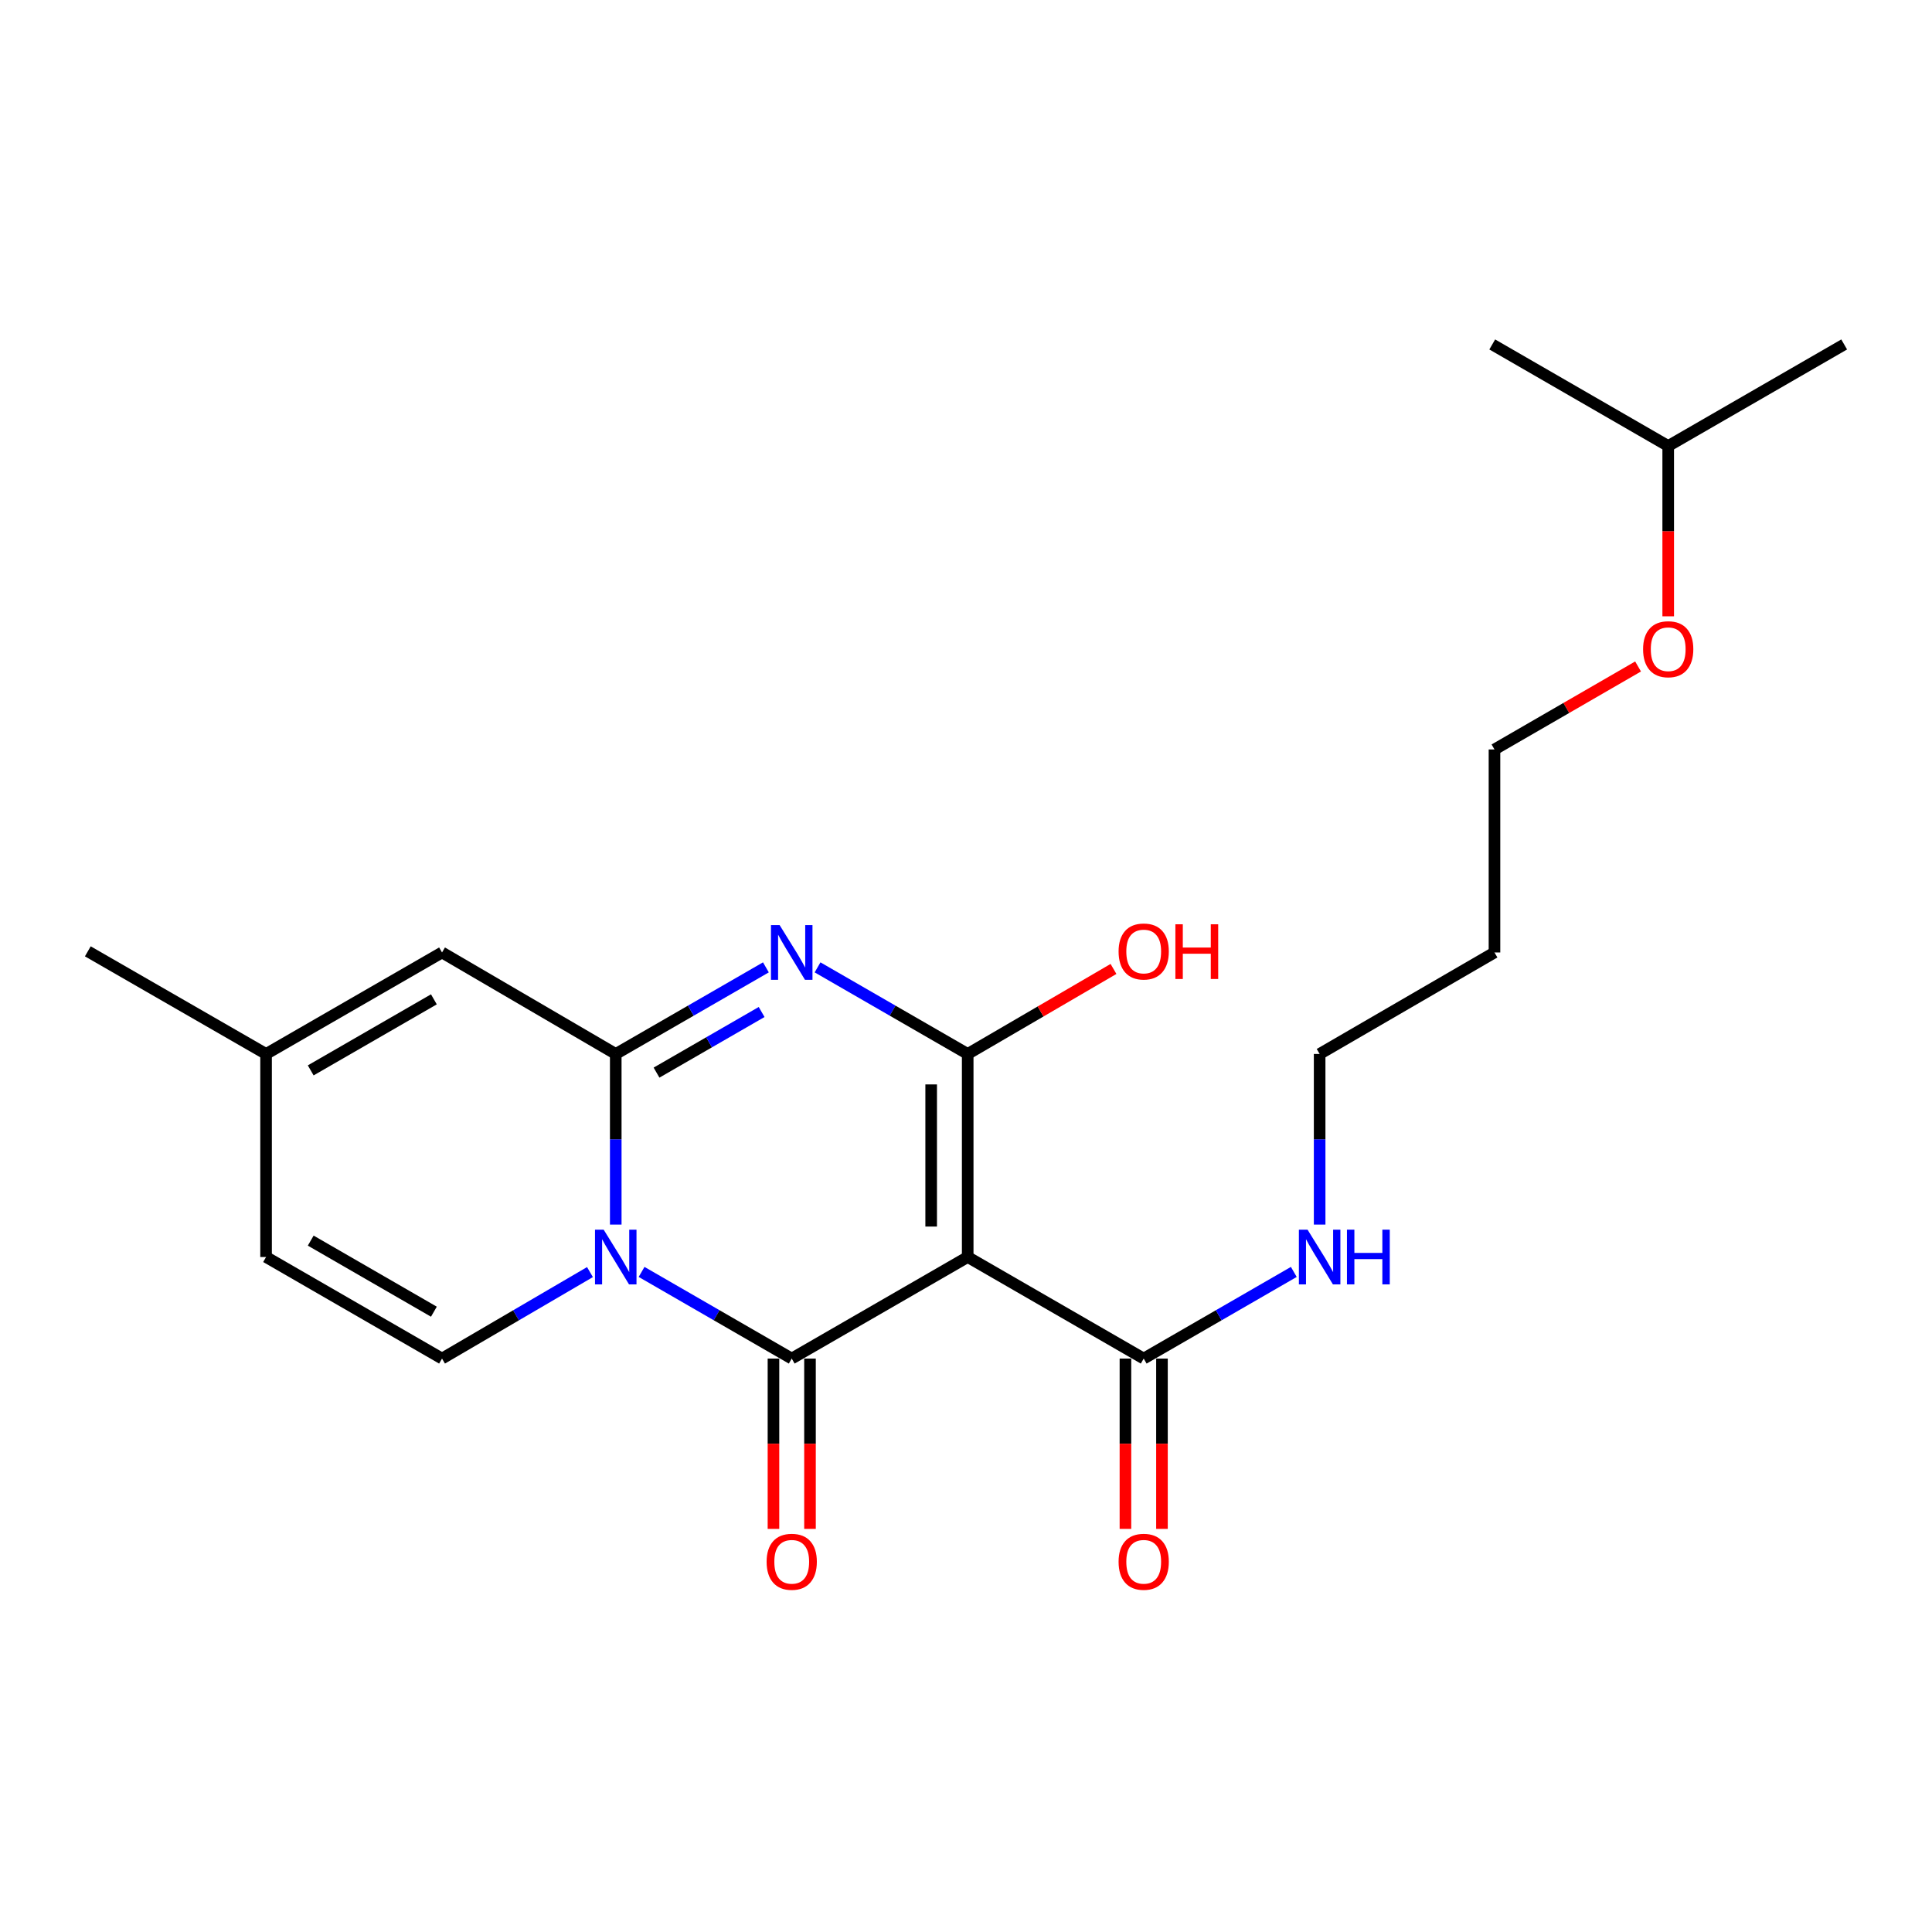 <?xml version='1.0' encoding='iso-8859-1'?>
<svg version='1.1' baseProfile='full'
              xmlns='http://www.w3.org/2000/svg'
                      xmlns:rdkit='http://www.rdkit.org/xml'
                      xmlns:xlink='http://www.w3.org/1999/xlink'
                  xml:space='preserve'
width='1000px' height='1000px' viewBox='0 0 1000 1000'>
<!-- END OF HEADER -->
<rect style='opacity:1.0;fill:#FFFFFF;stroke:none' width='1000' height='1000' x='0' y='0'> </rect>
<path class='bond-1' d='M 332.08,658.344 L 370.939,680.769' style='fill:none;fill-rule:evenodd;stroke:#0000FF;stroke-width:6px;stroke-linecap:butt;stroke-linejoin:miter;stroke-opacity:1' />
<path class='bond-1' d='M 370.939,680.769 L 409.797,703.194' style='fill:none;fill-rule:evenodd;stroke:#000000;stroke-width:6px;stroke-linecap:butt;stroke-linejoin:miter;stroke-opacity:1' />
<path class='bond-2' d='M 318.711,633.842 L 318.711,589.686' style='fill:none;fill-rule:evenodd;stroke:#0000FF;stroke-width:6px;stroke-linecap:butt;stroke-linejoin:miter;stroke-opacity:1' />
<path class='bond-2' d='M 318.711,589.686 L 318.711,545.53' style='fill:none;fill-rule:evenodd;stroke:#000000;stroke-width:6px;stroke-linecap:butt;stroke-linejoin:miter;stroke-opacity:1' />
<path class='bond-5' d='M 305.367,658.43 L 267.08,680.812' style='fill:none;fill-rule:evenodd;stroke:#0000FF;stroke-width:6px;stroke-linecap:butt;stroke-linejoin:miter;stroke-opacity:1' />
<path class='bond-5' d='M 267.08,680.812 L 228.792,703.194' style='fill:none;fill-rule:evenodd;stroke:#000000;stroke-width:6px;stroke-linecap:butt;stroke-linejoin:miter;stroke-opacity:1' />
<path class='bond-0' d='M 500.882,650.629 L 409.797,703.194' style='fill:none;fill-rule:evenodd;stroke:#000000;stroke-width:6px;stroke-linecap:butt;stroke-linejoin:miter;stroke-opacity:1' />
<path class='bond-6' d='M 500.882,650.629 L 591.978,703.194' style='fill:none;fill-rule:evenodd;stroke:#000000;stroke-width:6px;stroke-linecap:butt;stroke-linejoin:miter;stroke-opacity:1' />
<path class='bond-23' d='M 500.882,650.629 L 500.882,545.53' style='fill:none;fill-rule:evenodd;stroke:#000000;stroke-width:6px;stroke-linecap:butt;stroke-linejoin:miter;stroke-opacity:1' />
<path class='bond-23' d='M 481.974,634.864 L 481.974,561.295' style='fill:none;fill-rule:evenodd;stroke:#000000;stroke-width:6px;stroke-linecap:butt;stroke-linejoin:miter;stroke-opacity:1' />
<path class='bond-10' d='M 400.343,703.194 L 400.343,747.27' style='fill:none;fill-rule:evenodd;stroke:#000000;stroke-width:6px;stroke-linecap:butt;stroke-linejoin:miter;stroke-opacity:1' />
<path class='bond-10' d='M 400.343,747.27 L 400.343,791.346' style='fill:none;fill-rule:evenodd;stroke:#FF0000;stroke-width:6px;stroke-linecap:butt;stroke-linejoin:miter;stroke-opacity:1' />
<path class='bond-10' d='M 419.251,703.194 L 419.251,747.27' style='fill:none;fill-rule:evenodd;stroke:#000000;stroke-width:6px;stroke-linecap:butt;stroke-linejoin:miter;stroke-opacity:1' />
<path class='bond-10' d='M 419.251,747.27 L 419.251,791.346' style='fill:none;fill-rule:evenodd;stroke:#FF0000;stroke-width:6px;stroke-linecap:butt;stroke-linejoin:miter;stroke-opacity:1' />
<path class='bond-3' d='M 318.711,545.53 L 357.57,523.119' style='fill:none;fill-rule:evenodd;stroke:#000000;stroke-width:6px;stroke-linecap:butt;stroke-linejoin:miter;stroke-opacity:1' />
<path class='bond-3' d='M 357.57,523.119 L 396.428,500.707' style='fill:none;fill-rule:evenodd;stroke:#0000FF;stroke-width:6px;stroke-linecap:butt;stroke-linejoin:miter;stroke-opacity:1' />
<path class='bond-3' d='M 339.816,555.186 L 367.016,539.498' style='fill:none;fill-rule:evenodd;stroke:#000000;stroke-width:6px;stroke-linecap:butt;stroke-linejoin:miter;stroke-opacity:1' />
<path class='bond-3' d='M 367.016,539.498 L 394.217,523.81' style='fill:none;fill-rule:evenodd;stroke:#0000FF;stroke-width:6px;stroke-linecap:butt;stroke-linejoin:miter;stroke-opacity:1' />
<path class='bond-7' d='M 318.711,545.53 L 228.792,492.997' style='fill:none;fill-rule:evenodd;stroke:#000000;stroke-width:6px;stroke-linecap:butt;stroke-linejoin:miter;stroke-opacity:1' />
<path class='bond-4' d='M 423.166,500.707 L 462.024,523.119' style='fill:none;fill-rule:evenodd;stroke:#0000FF;stroke-width:6px;stroke-linecap:butt;stroke-linejoin:miter;stroke-opacity:1' />
<path class='bond-4' d='M 462.024,523.119 L 500.882,545.53' style='fill:none;fill-rule:evenodd;stroke:#000000;stroke-width:6px;stroke-linecap:butt;stroke-linejoin:miter;stroke-opacity:1' />
<path class='bond-12' d='M 500.882,545.53 L 538.612,523.529' style='fill:none;fill-rule:evenodd;stroke:#000000;stroke-width:6px;stroke-linecap:butt;stroke-linejoin:miter;stroke-opacity:1' />
<path class='bond-12' d='M 538.612,523.529 L 576.342,501.527' style='fill:none;fill-rule:evenodd;stroke:#FF0000;stroke-width:6px;stroke-linecap:butt;stroke-linejoin:miter;stroke-opacity:1' />
<path class='bond-8' d='M 228.792,703.194 L 137.717,650.629' style='fill:none;fill-rule:evenodd;stroke:#000000;stroke-width:6px;stroke-linecap:butt;stroke-linejoin:miter;stroke-opacity:1' />
<path class='bond-8' d='M 224.582,678.933 L 160.83,642.137' style='fill:none;fill-rule:evenodd;stroke:#000000;stroke-width:6px;stroke-linecap:butt;stroke-linejoin:miter;stroke-opacity:1' />
<path class='bond-11' d='M 582.524,703.194 L 582.524,747.27' style='fill:none;fill-rule:evenodd;stroke:#000000;stroke-width:6px;stroke-linecap:butt;stroke-linejoin:miter;stroke-opacity:1' />
<path class='bond-11' d='M 582.524,747.27 L 582.524,791.346' style='fill:none;fill-rule:evenodd;stroke:#FF0000;stroke-width:6px;stroke-linecap:butt;stroke-linejoin:miter;stroke-opacity:1' />
<path class='bond-11' d='M 601.433,703.194 L 601.433,747.27' style='fill:none;fill-rule:evenodd;stroke:#000000;stroke-width:6px;stroke-linecap:butt;stroke-linejoin:miter;stroke-opacity:1' />
<path class='bond-11' d='M 601.433,747.27 L 601.433,791.346' style='fill:none;fill-rule:evenodd;stroke:#FF0000;stroke-width:6px;stroke-linecap:butt;stroke-linejoin:miter;stroke-opacity:1' />
<path class='bond-13' d='M 591.978,703.194 L 630.826,680.77' style='fill:none;fill-rule:evenodd;stroke:#000000;stroke-width:6px;stroke-linecap:butt;stroke-linejoin:miter;stroke-opacity:1' />
<path class='bond-13' d='M 630.826,680.77 L 669.674,658.346' style='fill:none;fill-rule:evenodd;stroke:#0000FF;stroke-width:6px;stroke-linecap:butt;stroke-linejoin:miter;stroke-opacity:1' />
<path class='bond-22' d='M 228.792,492.997 L 137.717,545.53' style='fill:none;fill-rule:evenodd;stroke:#000000;stroke-width:6px;stroke-linecap:butt;stroke-linejoin:miter;stroke-opacity:1' />
<path class='bond-22' d='M 224.578,517.256 L 160.825,554.029' style='fill:none;fill-rule:evenodd;stroke:#000000;stroke-width:6px;stroke-linecap:butt;stroke-linejoin:miter;stroke-opacity:1' />
<path class='bond-9' d='M 137.717,650.629 L 137.717,545.53' style='fill:none;fill-rule:evenodd;stroke:#000000;stroke-width:6px;stroke-linecap:butt;stroke-linejoin:miter;stroke-opacity:1' />
<path class='bond-16' d='M 137.717,545.53 L 45.455,492.409' style='fill:none;fill-rule:evenodd;stroke:#000000;stroke-width:6px;stroke-linecap:butt;stroke-linejoin:miter;stroke-opacity:1' />
<path class='bond-17' d='M 683.043,633.842 L 683.043,589.686' style='fill:none;fill-rule:evenodd;stroke:#0000FF;stroke-width:6px;stroke-linecap:butt;stroke-linejoin:miter;stroke-opacity:1' />
<path class='bond-17' d='M 683.043,589.686 L 683.043,545.53' style='fill:none;fill-rule:evenodd;stroke:#000000;stroke-width:6px;stroke-linecap:butt;stroke-linejoin:miter;stroke-opacity:1' />
<path class='bond-14' d='M 773.54,492.997 L 683.043,545.53' style='fill:none;fill-rule:evenodd;stroke:#000000;stroke-width:6px;stroke-linecap:butt;stroke-linejoin:miter;stroke-opacity:1' />
<path class='bond-18' d='M 773.54,492.997 L 773.54,387.919' style='fill:none;fill-rule:evenodd;stroke:#000000;stroke-width:6px;stroke-linecap:butt;stroke-linejoin:miter;stroke-opacity:1' />
<path class='bond-15' d='M 847.863,344.966 L 810.702,366.443' style='fill:none;fill-rule:evenodd;stroke:#FF0000;stroke-width:6px;stroke-linecap:butt;stroke-linejoin:miter;stroke-opacity:1' />
<path class='bond-15' d='M 810.702,366.443 L 773.54,387.919' style='fill:none;fill-rule:evenodd;stroke:#000000;stroke-width:6px;stroke-linecap:butt;stroke-linejoin:miter;stroke-opacity:1' />
<path class='bond-19' d='M 863.46,319.005 L 863.46,274.93' style='fill:none;fill-rule:evenodd;stroke:#FF0000;stroke-width:6px;stroke-linecap:butt;stroke-linejoin:miter;stroke-opacity:1' />
<path class='bond-19' d='M 863.46,274.93 L 863.46,230.854' style='fill:none;fill-rule:evenodd;stroke:#000000;stroke-width:6px;stroke-linecap:butt;stroke-linejoin:miter;stroke-opacity:1' />
<path class='bond-20' d='M 863.46,230.854 L 954.545,178.289' style='fill:none;fill-rule:evenodd;stroke:#000000;stroke-width:6px;stroke-linecap:butt;stroke-linejoin:miter;stroke-opacity:1' />
<path class='bond-21' d='M 863.46,230.854 L 772.385,178.289' style='fill:none;fill-rule:evenodd;stroke:#000000;stroke-width:6px;stroke-linecap:butt;stroke-linejoin:miter;stroke-opacity:1' />
<path  class='atom-0' d='M 312.451 636.469
L 321.731 651.469
Q 322.651 652.949, 324.131 655.629
Q 325.611 658.309, 325.691 658.469
L 325.691 636.469
L 329.451 636.469
L 329.451 664.789
L 325.571 664.789
L 315.611 648.389
Q 314.451 646.469, 313.211 644.269
Q 312.011 642.069, 311.651 641.389
L 311.651 664.789
L 307.971 664.789
L 307.971 636.469
L 312.451 636.469
' fill='#0000FF'/>
<path  class='atom-4' d='M 403.537 478.837
L 412.817 493.837
Q 413.737 495.317, 415.217 497.997
Q 416.697 500.677, 416.777 500.837
L 416.777 478.837
L 420.537 478.837
L 420.537 507.157
L 416.657 507.157
L 406.697 490.757
Q 405.537 488.837, 404.297 486.637
Q 403.097 484.437, 402.737 483.757
L 402.737 507.157
L 399.057 507.157
L 399.057 478.837
L 403.537 478.837
' fill='#0000FF'/>
<path  class='atom-11' d='M 396.797 808.373
Q 396.797 801.573, 400.157 797.773
Q 403.517 793.973, 409.797 793.973
Q 416.077 793.973, 419.437 797.773
Q 422.797 801.573, 422.797 808.373
Q 422.797 815.253, 419.397 819.173
Q 415.997 823.053, 409.797 823.053
Q 403.557 823.053, 400.157 819.173
Q 396.797 815.293, 396.797 808.373
M 409.797 819.853
Q 414.117 819.853, 416.437 816.973
Q 418.797 814.053, 418.797 808.373
Q 418.797 802.813, 416.437 800.013
Q 414.117 797.173, 409.797 797.173
Q 405.477 797.173, 403.117 799.973
Q 400.797 802.773, 400.797 808.373
Q 400.797 814.093, 403.117 816.973
Q 405.477 819.853, 409.797 819.853
' fill='#FF0000'/>
<path  class='atom-12' d='M 578.978 808.373
Q 578.978 801.573, 582.338 797.773
Q 585.698 793.973, 591.978 793.973
Q 598.258 793.973, 601.618 797.773
Q 604.978 801.573, 604.978 808.373
Q 604.978 815.253, 601.578 819.173
Q 598.178 823.053, 591.978 823.053
Q 585.738 823.053, 582.338 819.173
Q 578.978 815.293, 578.978 808.373
M 591.978 819.853
Q 596.298 819.853, 598.618 816.973
Q 600.978 814.053, 600.978 808.373
Q 600.978 802.813, 598.618 800.013
Q 596.298 797.173, 591.978 797.173
Q 587.658 797.173, 585.298 799.973
Q 582.978 802.773, 582.978 808.373
Q 582.978 814.093, 585.298 816.973
Q 587.658 819.853, 591.978 819.853
' fill='#FF0000'/>
<path  class='atom-13' d='M 578.978 492.489
Q 578.978 485.689, 582.338 481.889
Q 585.698 478.089, 591.978 478.089
Q 598.258 478.089, 601.618 481.889
Q 604.978 485.689, 604.978 492.489
Q 604.978 499.369, 601.578 503.289
Q 598.178 507.169, 591.978 507.169
Q 585.738 507.169, 582.338 503.289
Q 578.978 499.409, 578.978 492.489
M 591.978 503.969
Q 596.298 503.969, 598.618 501.089
Q 600.978 498.169, 600.978 492.489
Q 600.978 486.929, 598.618 484.129
Q 596.298 481.289, 591.978 481.289
Q 587.658 481.289, 585.298 484.089
Q 582.978 486.889, 582.978 492.489
Q 582.978 498.209, 585.298 501.089
Q 587.658 503.969, 591.978 503.969
' fill='#FF0000'/>
<path  class='atom-13' d='M 608.378 478.409
L 612.218 478.409
L 612.218 490.449
L 626.698 490.449
L 626.698 478.409
L 630.538 478.409
L 630.538 506.729
L 626.698 506.729
L 626.698 493.649
L 612.218 493.649
L 612.218 506.729
L 608.378 506.729
L 608.378 478.409
' fill='#FF0000'/>
<path  class='atom-14' d='M 676.783 636.469
L 686.063 651.469
Q 686.983 652.949, 688.463 655.629
Q 689.943 658.309, 690.023 658.469
L 690.023 636.469
L 693.783 636.469
L 693.783 664.789
L 689.903 664.789
L 679.943 648.389
Q 678.783 646.469, 677.543 644.269
Q 676.343 642.069, 675.983 641.389
L 675.983 664.789
L 672.303 664.789
L 672.303 636.469
L 676.783 636.469
' fill='#0000FF'/>
<path  class='atom-14' d='M 697.183 636.469
L 701.023 636.469
L 701.023 648.509
L 715.503 648.509
L 715.503 636.469
L 719.343 636.469
L 719.343 664.789
L 715.503 664.789
L 715.503 651.709
L 701.023 651.709
L 701.023 664.789
L 697.183 664.789
L 697.183 636.469
' fill='#0000FF'/>
<path  class='atom-16' d='M 850.46 336.033
Q 850.46 329.233, 853.82 325.433
Q 857.18 321.633, 863.46 321.633
Q 869.74 321.633, 873.1 325.433
Q 876.46 329.233, 876.46 336.033
Q 876.46 342.913, 873.06 346.833
Q 869.66 350.713, 863.46 350.713
Q 857.22 350.713, 853.82 346.833
Q 850.46 342.953, 850.46 336.033
M 863.46 347.513
Q 867.78 347.513, 870.1 344.633
Q 872.46 341.713, 872.46 336.033
Q 872.46 330.473, 870.1 327.673
Q 867.78 324.833, 863.46 324.833
Q 859.14 324.833, 856.78 327.633
Q 854.46 330.433, 854.46 336.033
Q 854.46 341.753, 856.78 344.633
Q 859.14 347.513, 863.46 347.513
' fill='#FF0000'/>
</svg>
